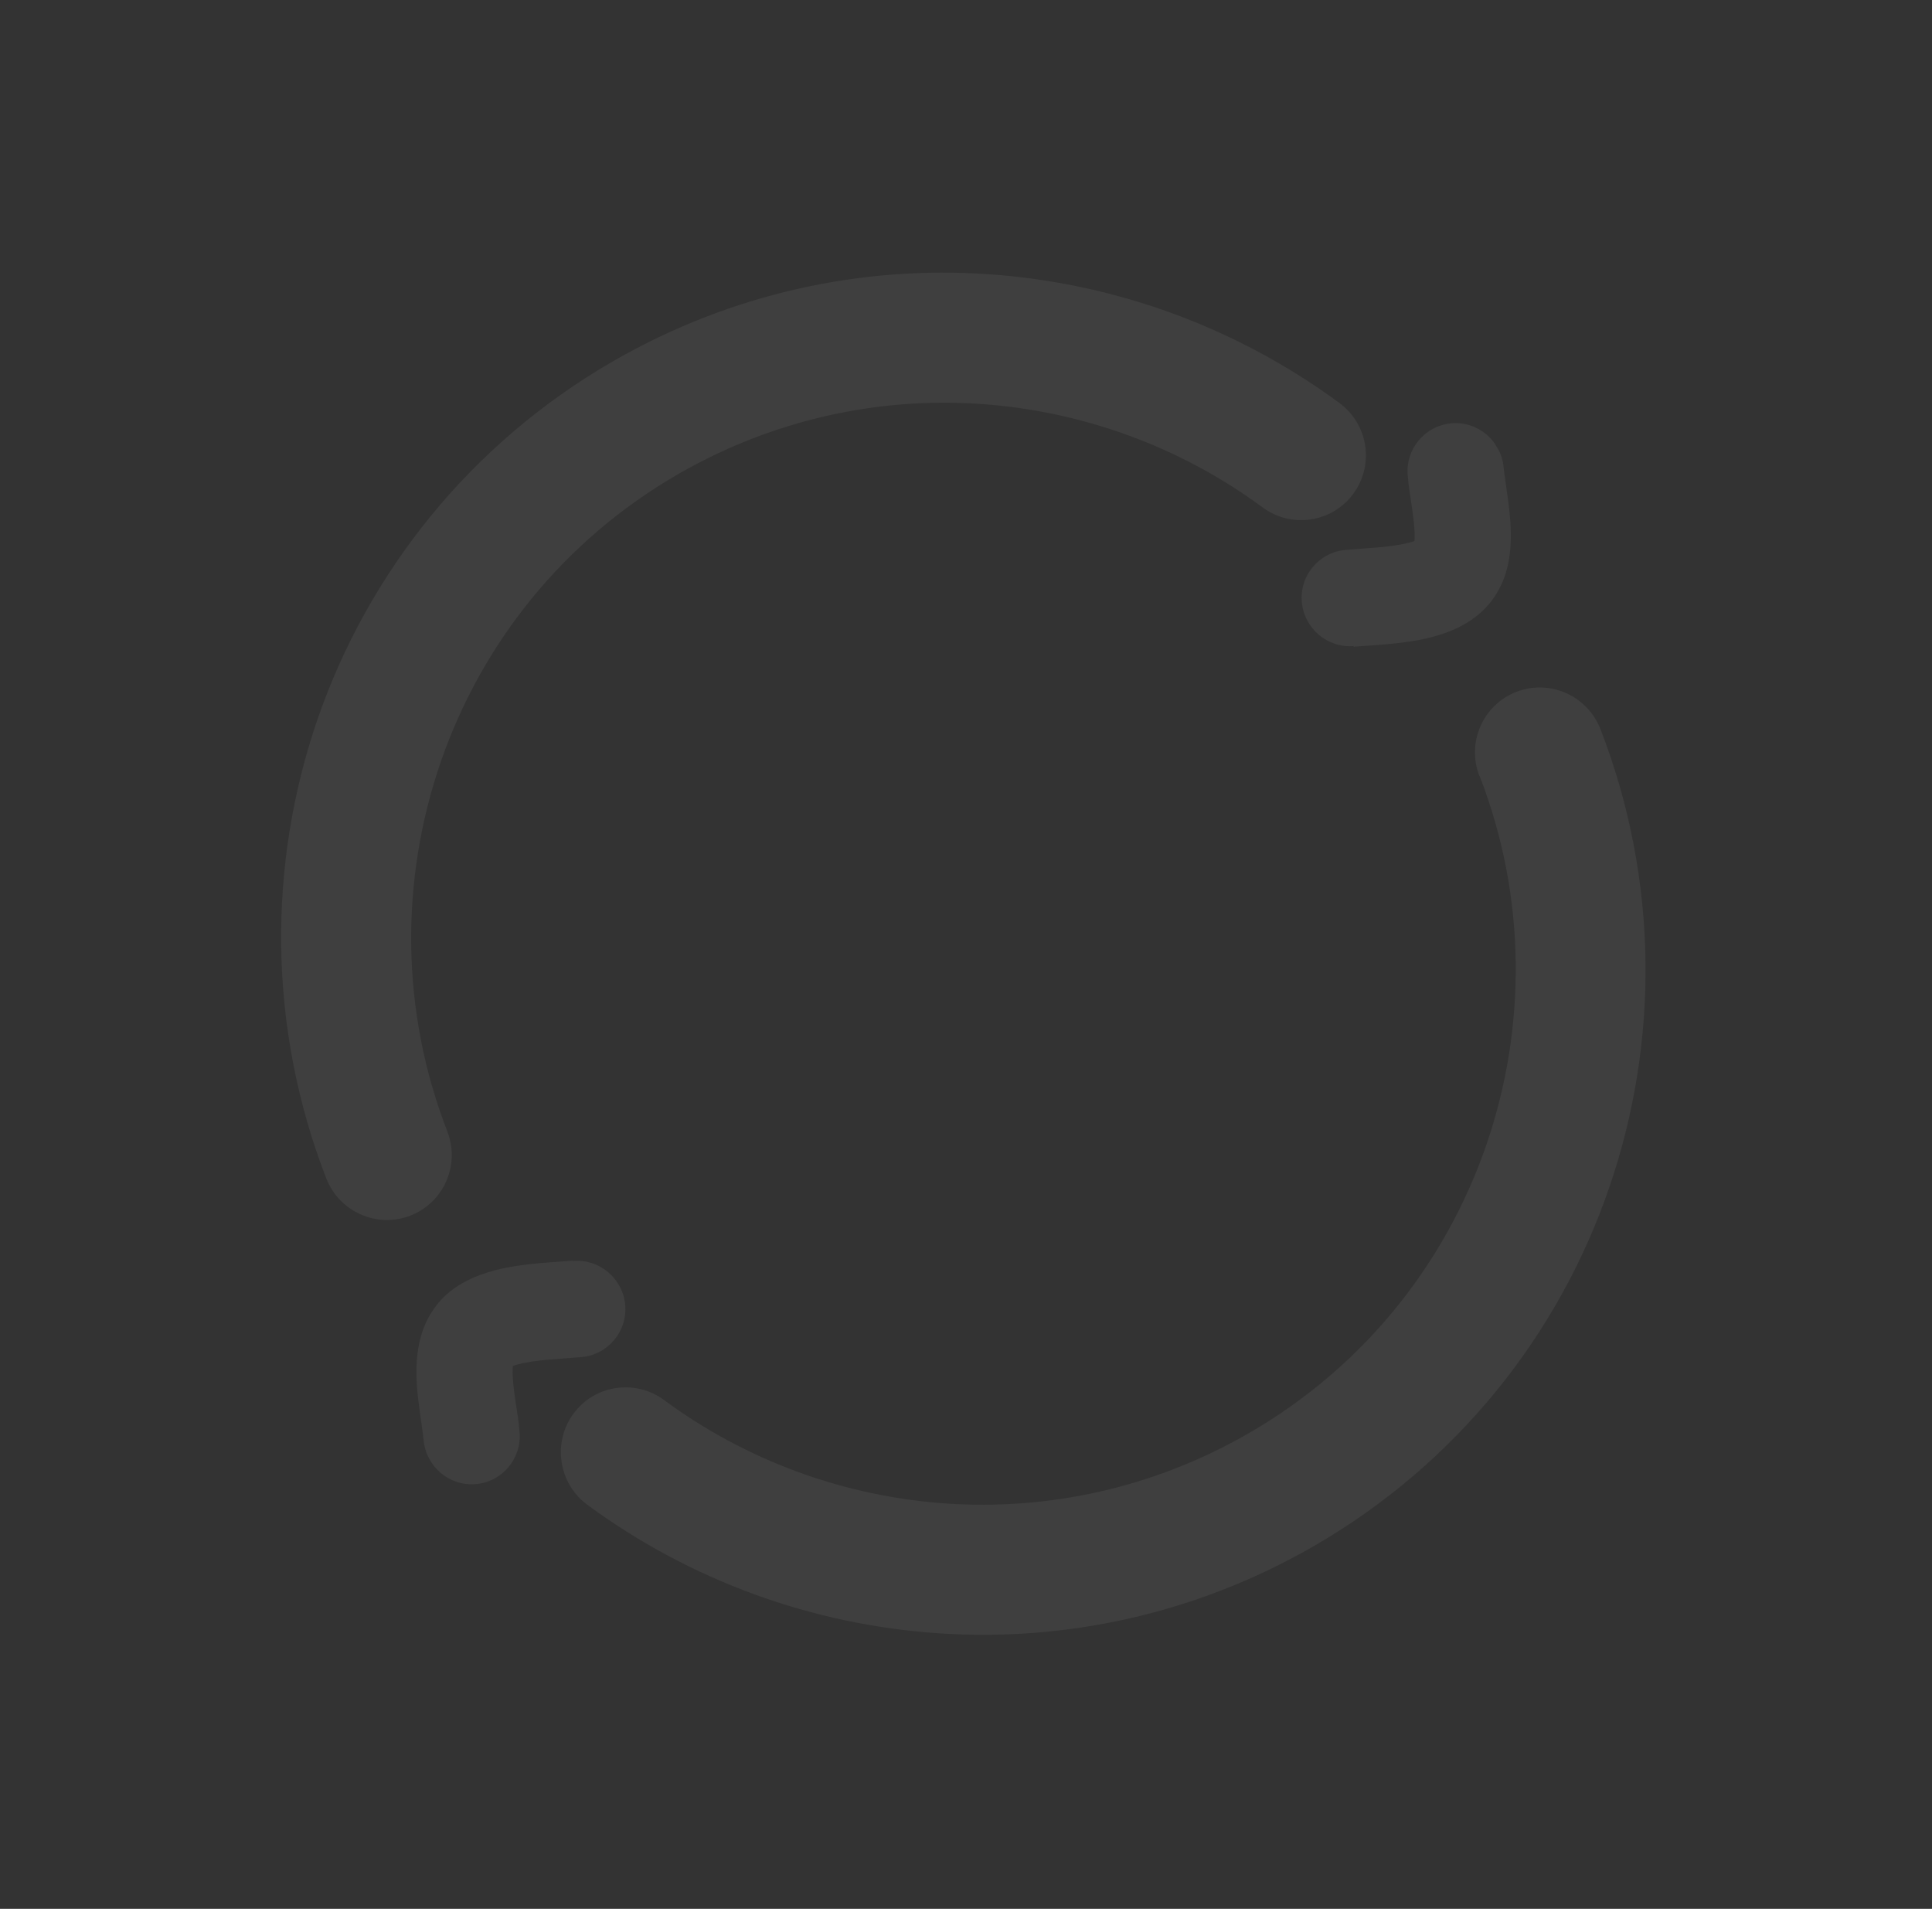 <svg width="331" height="327" viewBox="0 0 331 327" fill="none" xmlns="http://www.w3.org/2000/svg">
<rect x="0" y="0" width="331" height="327" fill="#333333" stroke="none"/>
<g clip-path="url(#clip0_48_545)">
<path d="M76.652 193.858C68.58 173.09 68.569 150.668 75.508 130.529C82.469 110.426 96.33 92.685 116.171 81.23L116.575 80.997L110.885 71.396L116.465 81.061C132.674 71.8 150.534 68.03 167.861 69.192C185.246 70.368 202.135 76.456 216.306 86.915C221.27 90.591 228.243 89.516 231.858 84.576C235.509 79.615 234.412 72.625 229.433 69.007C211.796 56.024 190.858 48.438 169.289 46.972C147.756 45.484 125.482 50.18 105.341 61.709L104.974 61.922C80.393 76.113 63.036 98.234 54.414 123.181C45.828 148.107 45.874 176.018 55.894 201.859C58.131 207.601 64.586 210.465 70.309 208.243C76.031 206.021 78.868 199.563 76.63 193.822L76.652 193.858Z" fill="white" fill-opacity="0.06"/>
<path d="M231.856 110.793C233.862 110.619 236.974 110.494 240.258 110.073C241.901 109.863 243.653 109.589 245.43 109.104C247.208 108.619 249.09 107.975 250.964 106.893C252.36 106.087 253.833 104.99 255.109 103.467C256.103 102.303 256.858 100.981 257.409 99.729C258.338 97.52 258.662 95.365 258.793 93.47C258.975 90.561 258.664 87.987 258.371 85.697C258.078 83.407 257.744 81.386 257.604 80.04C257.191 75.508 253.178 72.12 248.655 72.517C244.133 72.915 240.765 76.925 241.178 81.458C241.326 83.241 241.578 84.866 241.824 86.396C242.176 88.702 242.399 90.786 242.365 92.085C242.348 92.734 242.277 93.12 242.246 93.236L242.557 93.351L242.283 93.215L242.594 93.33L242.319 93.193L243.941 93.88L242.596 92.739C242.418 92.94 242.335 93.135 242.319 93.193L243.941 93.88L242.596 92.739L244.041 93.97L242.847 92.495L242.596 92.739L244.02 93.933L242.826 92.458L243.155 92.859L242.899 92.416L242.826 92.458L243.155 92.859L242.899 92.416L242.826 92.458C242.679 92.543 242.143 92.803 241.317 92.985C240.081 93.305 238.329 93.579 236.418 93.748C234.507 93.917 232.516 94.033 230.51 94.207C225.988 94.605 222.62 98.615 223.033 103.148C223.445 107.681 227.459 111.069 231.981 110.671L231.856 110.793Z" fill="white" fill-opacity="0.06"/>
<path d="M253.478 132.886C261.55 153.655 261.562 176.076 254.622 196.216C247.661 216.318 233.8 234.059 213.959 245.514L213.665 245.684C197.383 254.987 179.596 258.714 162.232 257.574C144.847 256.397 127.958 250.31 113.787 239.851C108.824 236.175 101.851 237.25 98.236 242.19C94.621 247.129 95.681 254.141 100.623 257.78C118.26 270.763 139.198 278.349 160.804 279.794C182.374 281.26 204.648 276.565 224.789 265.035L219.209 255.37L224.679 265.099C224.899 264.971 225.083 264.865 225.119 264.844C249.7 250.652 267.058 228.532 275.643 203.606C284.265 178.659 284.22 150.748 274.199 124.907C271.962 119.165 265.507 116.301 259.785 118.523C254.062 120.745 251.226 127.203 253.463 132.944L253.478 132.886Z" fill="white" fill-opacity="0.06"/>
<path d="M98.274 215.952C96.268 216.126 93.156 216.251 89.871 216.671C88.229 216.882 86.477 217.156 84.699 217.641C82.922 218.126 81.04 218.77 79.166 219.852C77.733 220.679 76.296 221.755 75.057 223.257C74.085 224.458 73.308 225.742 72.778 227.032C71.849 229.241 71.525 231.395 71.395 233.29C71.212 236.199 71.523 238.774 71.817 241.064C72.11 243.354 72.444 245.374 72.584 246.72C72.996 251.253 77.01 254.641 81.532 254.243C86.055 253.845 89.422 249.835 89.01 245.303C88.862 243.519 88.61 241.894 88.363 240.364C88.012 238.058 87.788 235.974 87.822 234.676C87.839 234.026 87.911 233.641 87.942 233.525L87.63 233.409L87.905 233.546L87.594 233.431L87.868 233.567L86.247 232.88L87.592 234.022C87.77 233.821 87.853 233.625 87.868 233.567L86.247 232.88L87.592 234.022L86.268 232.917L87.341 234.265L87.555 234.043L86.231 232.938L87.304 234.286L87.054 233.939L87.267 234.308L87.341 234.265C87.341 234.265 88.023 233.92 88.828 233.702C90.064 233.382 91.816 233.108 93.727 232.939C95.638 232.77 97.629 232.654 99.635 232.479C104.157 232.081 107.525 228.071 107.112 223.539C106.7 219.006 102.686 215.618 98.164 216.015L98.274 215.952Z" fill="white" fill-opacity="0.06"/>
</g>
<defs>
<clipPath id="clip0_48_545">
<rect width="245.056" height="235.809" fill="white" transform="translate(0 122.528) rotate(-30)"/>
</clipPath>
</defs>
</svg>
